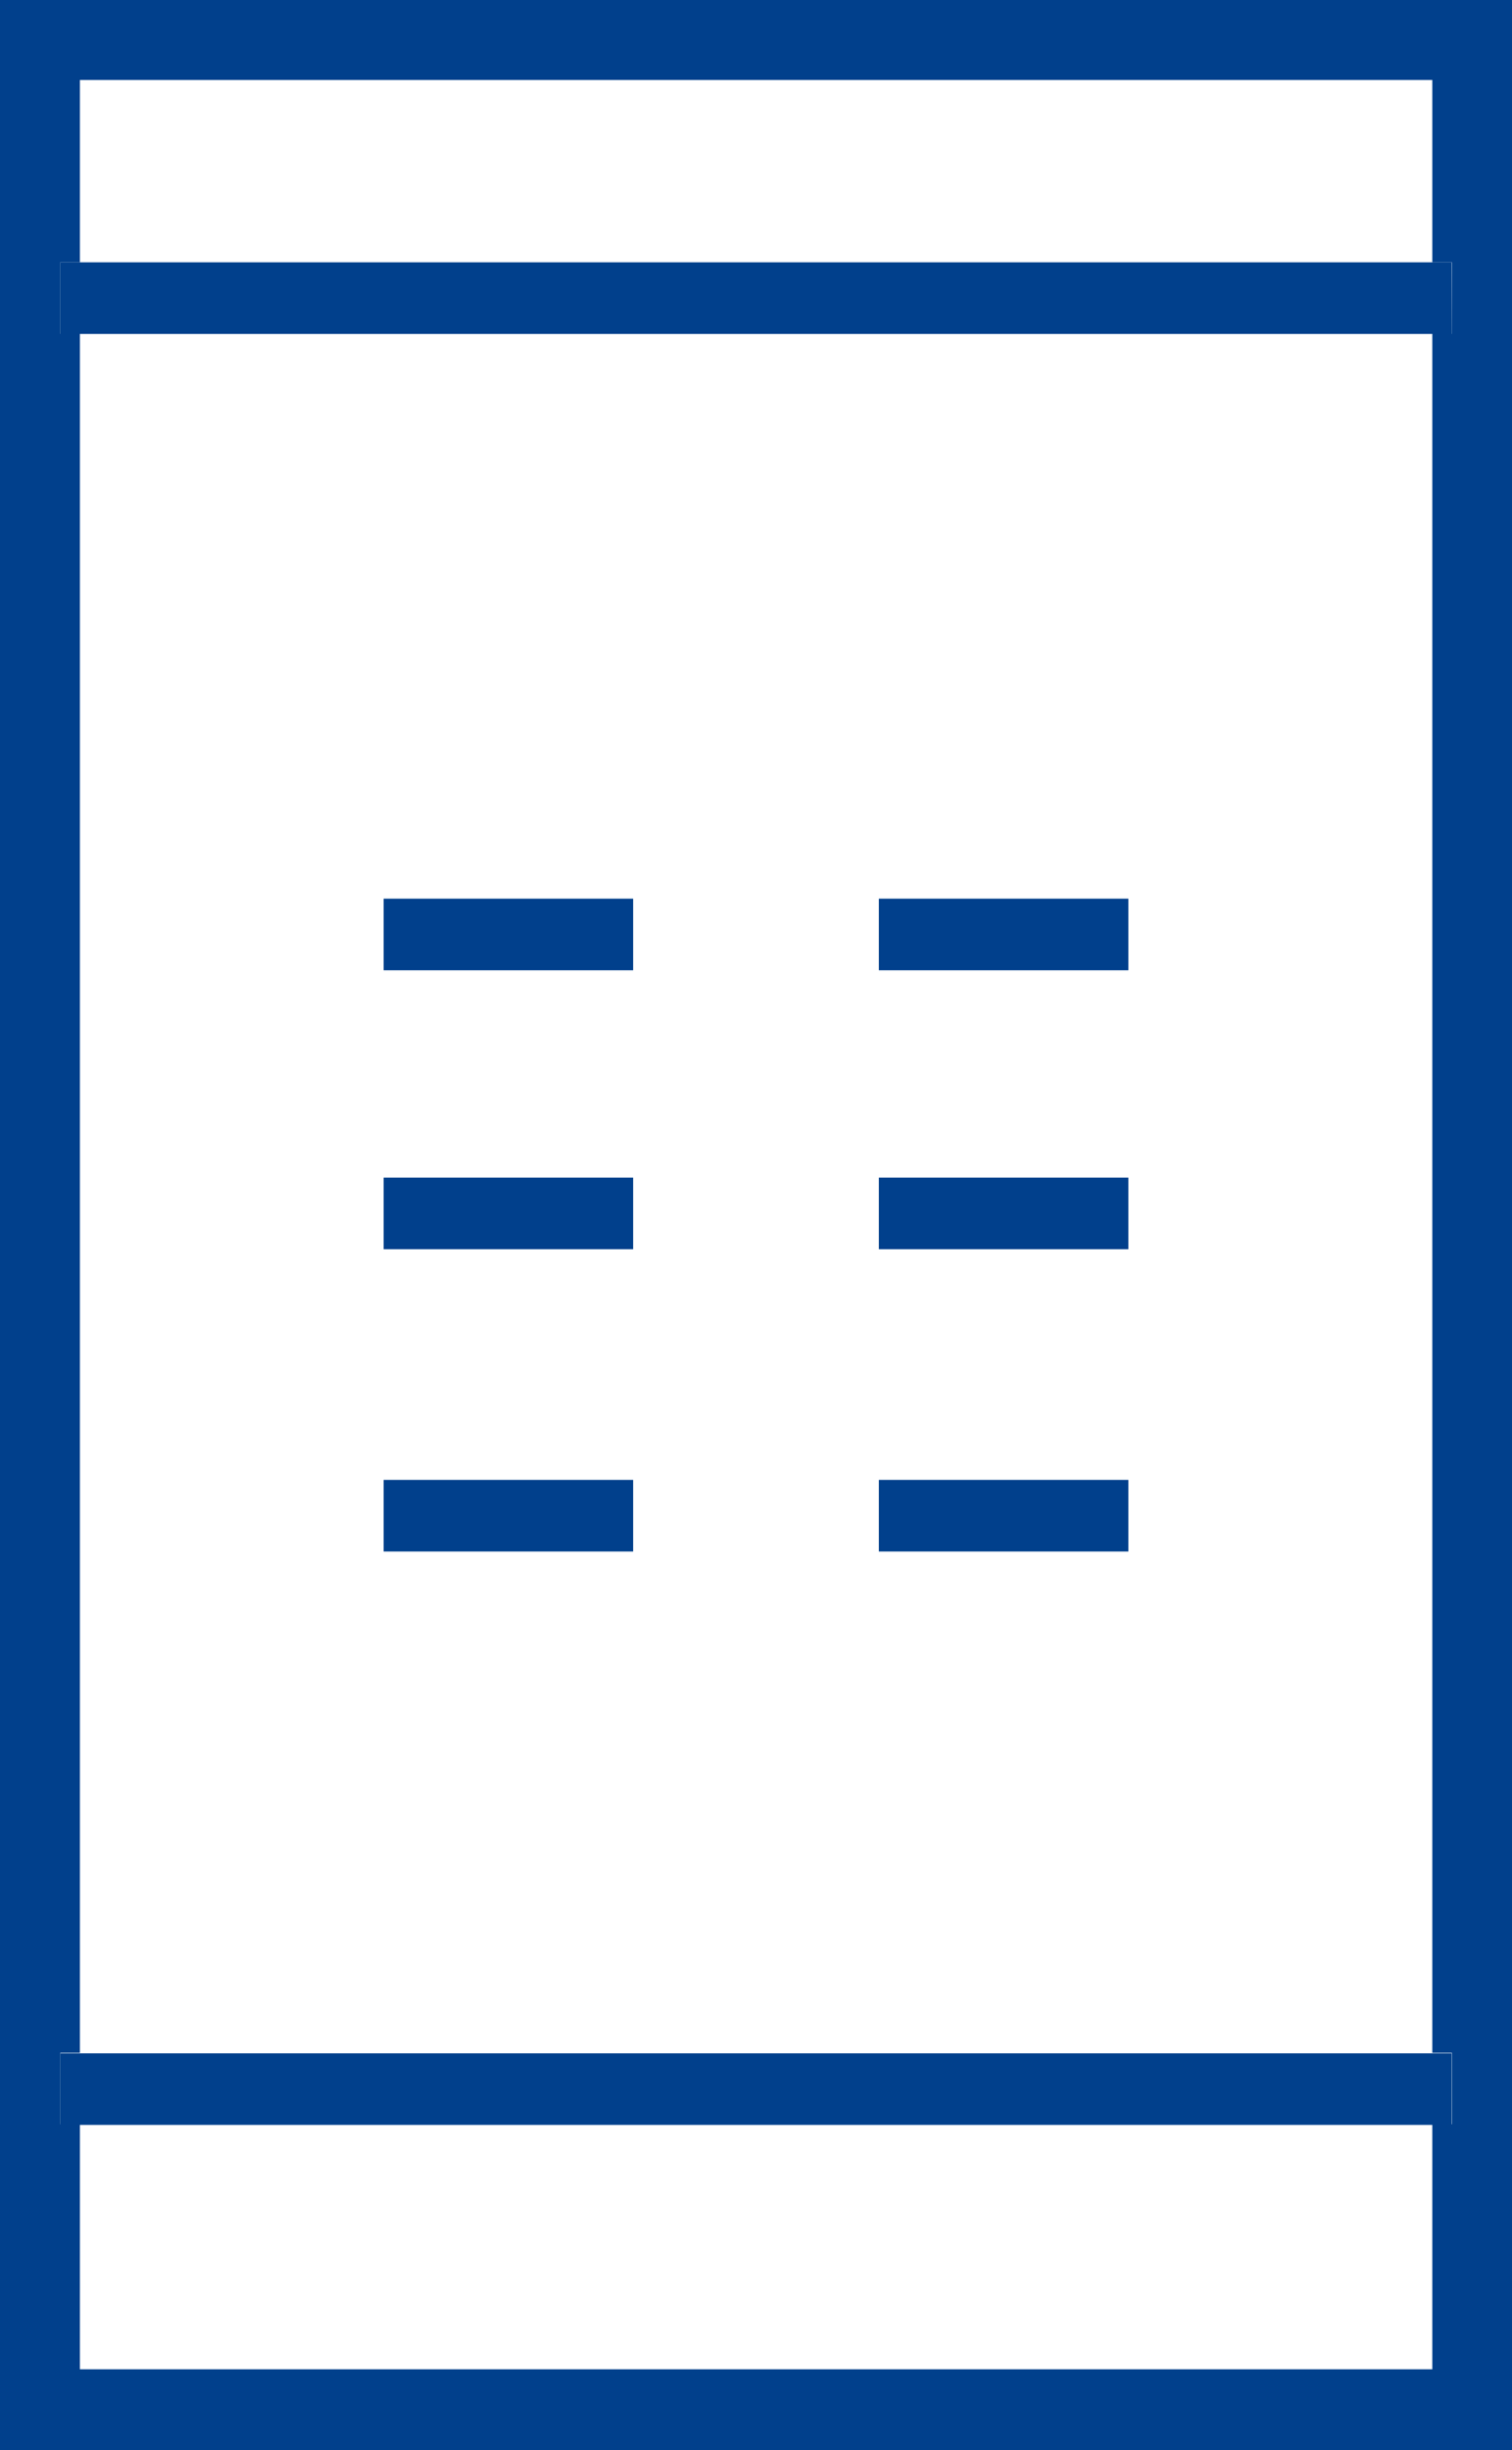 <svg xmlns="http://www.w3.org/2000/svg" width="20.738" height="33.598" viewBox="0 0 20.738 33.598">
  <g id="Page-1" transform="translate(-1.255 -0.971)">
    <g id="Mobility_002" transform="translate(1.255 0.971)">
      <g id="mobile-app" transform="translate(0 0)">
        <path id="Shape" d="M2.627,30.287H21.173V6.716H2.627ZM13.585,14.449h3.422v.982H13.585Zm0,3.825h3.422v.982H13.585Zm0,4.145h3.422V23.4H13.585Zm-6.792-7.97h3.422v.982H6.793Zm0,3.825h3.422v.982H6.793Zm0,4.145h3.422V23.4H6.793Z" transform="translate(-1.531 -2.126)" fill="none" fill-rule="evenodd"/>
        <rect id="Rectangle" width="18.546" height="2.502" transform="translate(1.096 1.096)" fill="none"/>
        <rect id="Rectangle-2" data-name="Rectangle" width="18.546" height="3.36" transform="translate(1.096 29.142)" fill="none"/>
        <path id="Shape-2" data-name="Shape" d="M1.255.971v33.6H21.993V.971ZM21.166,5.55H20.9V29.12h.269V30.1H20.9v3.36H2.351V30.1H2.082V29.12h.269V5.55H2.082V4.568h.269v-2.5H20.9v2.5h.269Z" transform="translate(-1.255 -0.971)" fill="#01408c"/>
        <path id="Path" d="M2.559,5.474H2.291v.982H21.374V5.474H2.559Z" transform="translate(-1.464 -1.877)" fill="#01408c"/>
        <path id="Path-2" data-name="Path" d="M2.291,36.222V37.2H21.374v-.982H2.291Z" transform="translate(-1.464 -8.062)" fill="#01408c"/>
        <rect id="Rectangle-3" data-name="Rectangle" width="3.422" height="0.982" transform="translate(5.262 12.323)" fill="#01408c"/>
        <rect id="Rectangle-4" data-name="Rectangle" width="3.422" height="0.982" transform="translate(12.054 12.323)" fill="#01408c"/>
        <rect id="Rectangle-5" data-name="Rectangle" width="3.422" height="0.982" transform="translate(5.262 16.148)" fill="#01408c"/>
        <rect id="Rectangle-6" data-name="Rectangle" width="3.422" height="0.982" transform="translate(12.054 16.148)" fill="#01408c"/>
        <rect id="Rectangle-7" data-name="Rectangle" width="3.422" height="0.982" transform="translate(5.262 20.293)" fill="#01408c"/>
        <rect id="Rectangle-8" data-name="Rectangle" width="3.422" height="0.982" transform="translate(12.054 20.293)" fill="#01408c"/>
      </g>
    </g>
  </g>
</svg>

